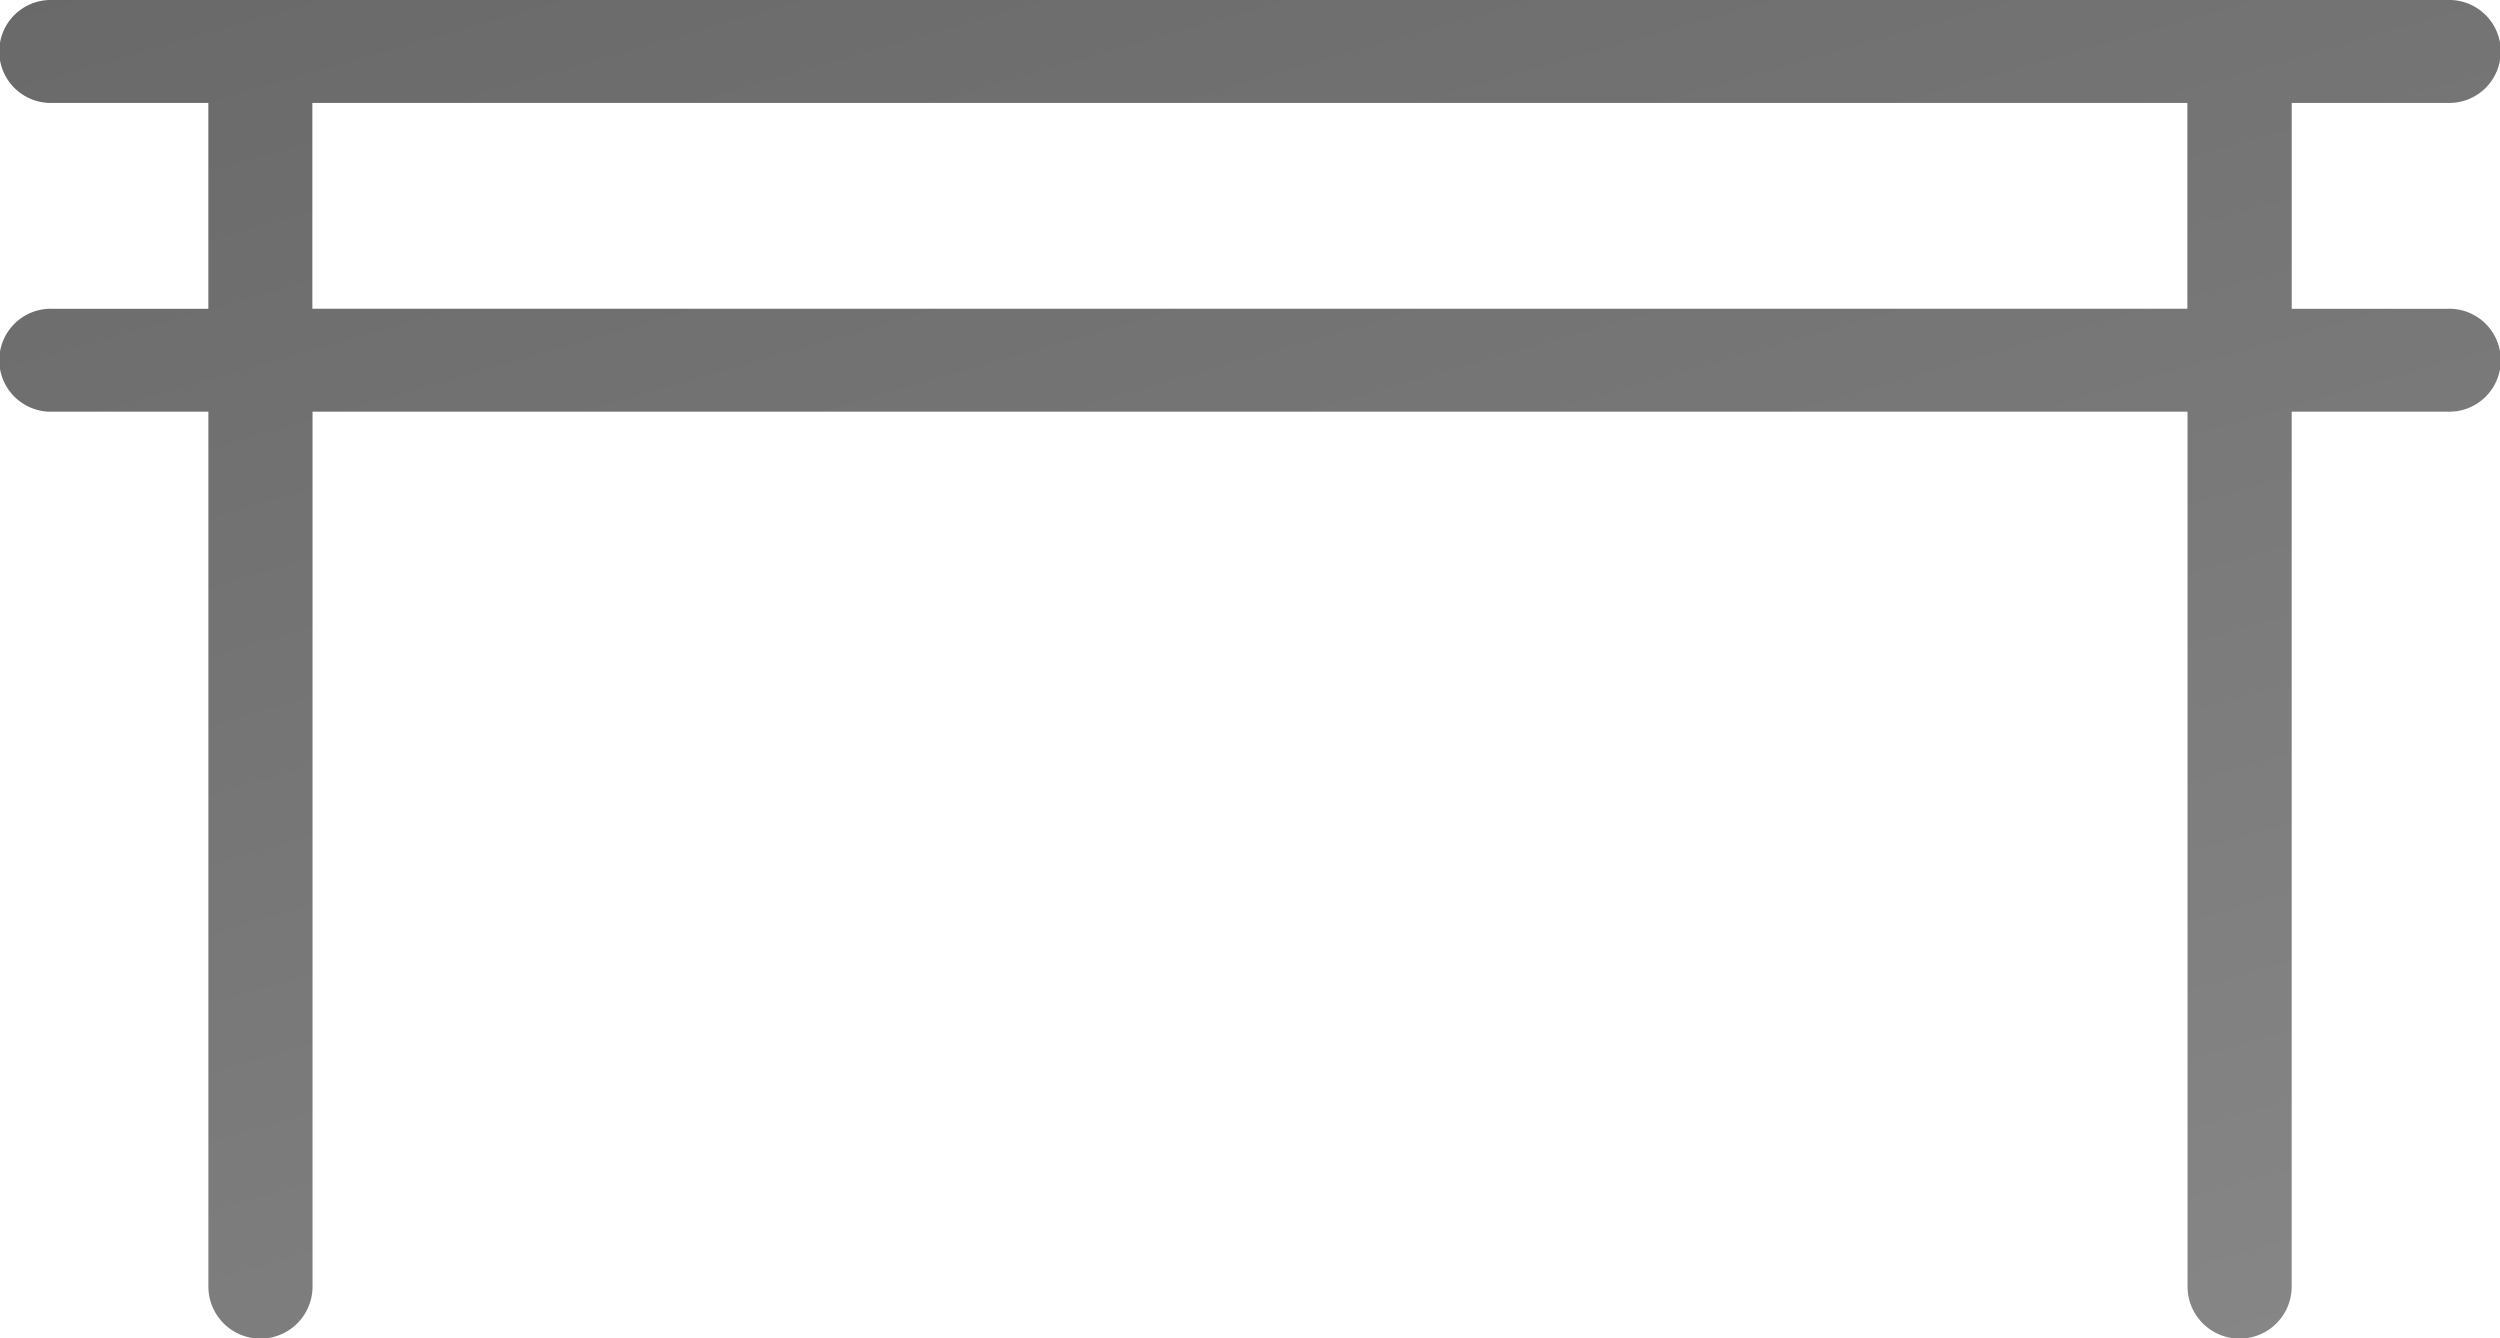 <svg xmlns="http://www.w3.org/2000/svg" xmlns:xlink="http://www.w3.org/1999/xlink" width="71" height="38" viewBox="0 0 71 38">
  <defs>
    <style>
      .cls-1 {
        fill: url(#linear-gradient);
      }
    </style>
    <linearGradient id="linear-gradient" x1="0.142" y1="-0.239" x2="0.858" y2="1.085" gradientUnits="objectBoundingBox">
      <stop offset="0" stop-color="#666"/>
      <stop offset="1" stop-color="#878787"/>
    </linearGradient>
  </defs>
  <g id="Group_49" data-name="Group 49" transform="translate(-393 -2311)">
    <g id="Vector_Smart_Object_copy_6" data-name="Vector Smart Object copy 6" transform="translate(-438.292 1369.769)">
      <path id="Path_38" data-name="Path 38" class="cls-1" d="M900.813,944.154a1.462,1.462,0,1,0,0-2.923H832.771a1.462,1.462,0,1,0,0,2.923h4.438V950h-4.437a1.462,1.462,0,1,0,0,2.923h4.438v24.846a1.479,1.479,0,0,0,2.958,0V952.923h53.25v24.846a1.479,1.479,0,0,0,2.958,0V952.923h4.438a1.462,1.462,0,1,0,0-2.923h-4.437v-5.846Zm-7.4,5.846h-53.25v-5.846h53.25Z"/>
    </g>
  </g>
</svg>
